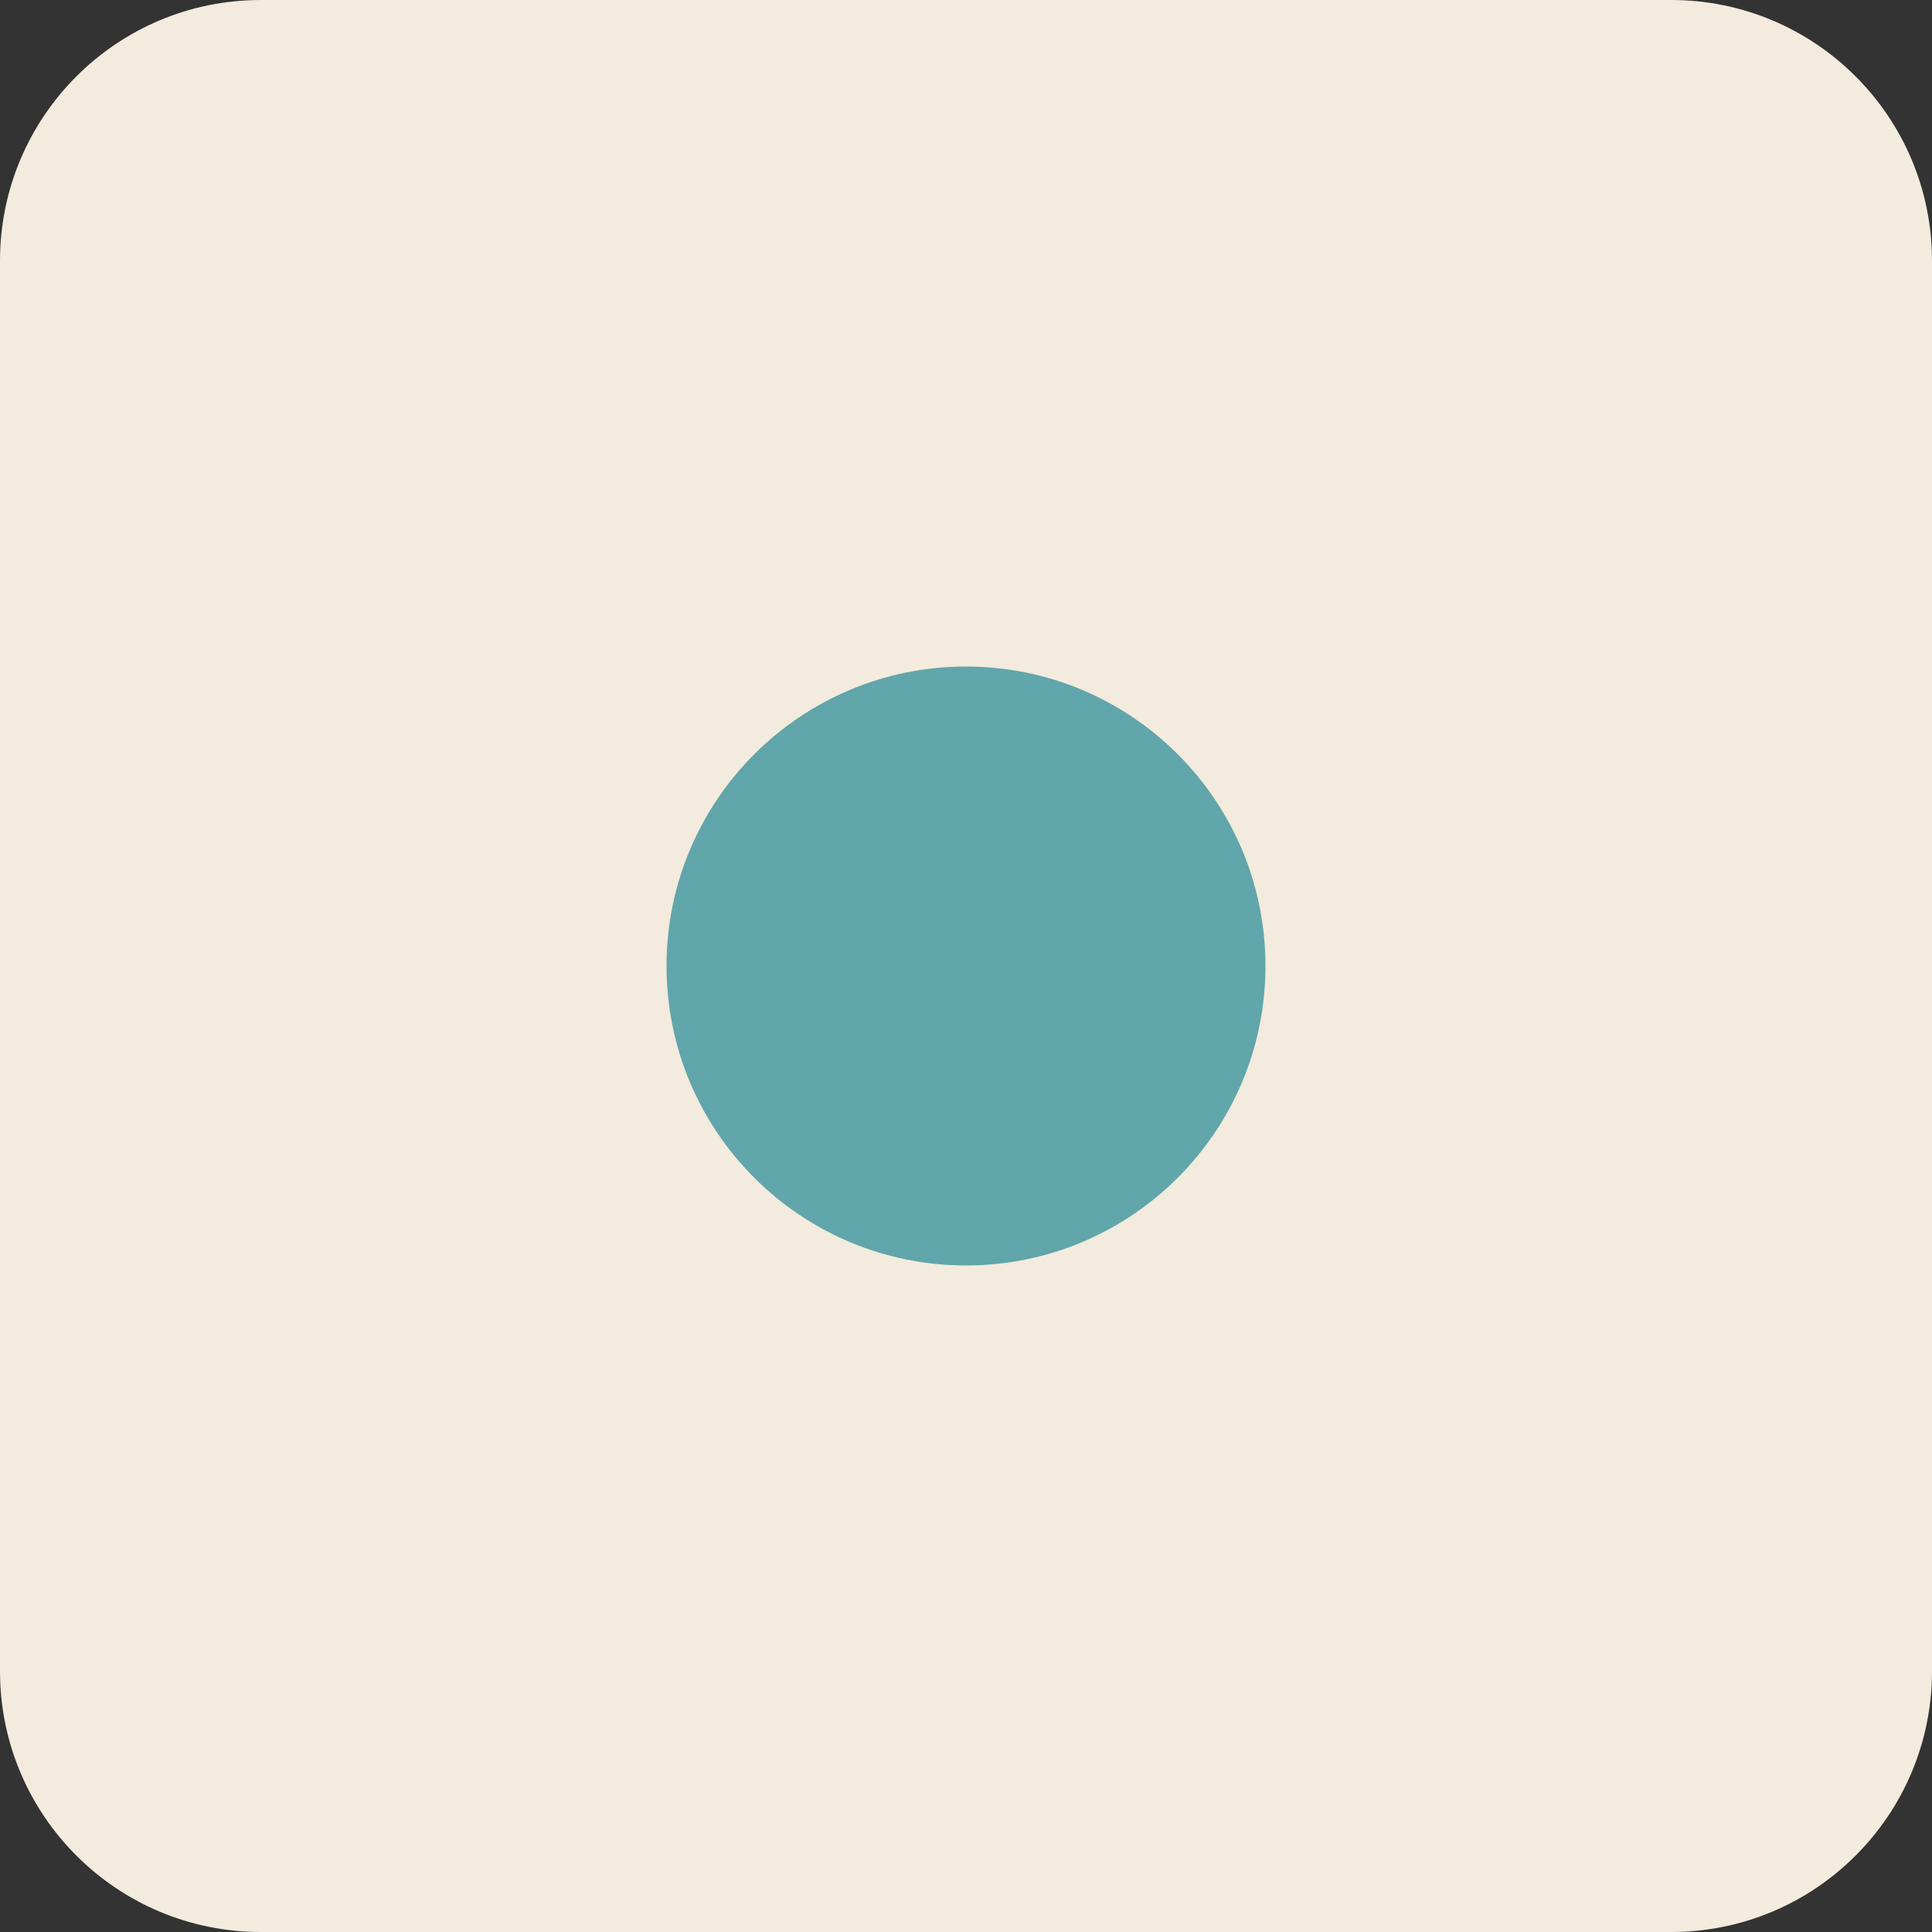 <?xml version="1.0" encoding="UTF-8" standalone="no"?><svg xmlns="http://www.w3.org/2000/svg" xmlns:xlink="http://www.w3.org/1999/xlink" fill="#000000" height="700" preserveAspectRatio="xMidYMid meet" version="1" viewBox="650.0 650.0 700.0 700.0" width="700" zoomAndPan="magnify"><rect x="650.0" y="650.0" width="700.0" height="700.0" fill="#333333" stroke="none"/><g><g id="change1_1"><path d="M 1255.5 1350 L 744.5 1350 C 692.309 1350 650 1307.691 650 1255.5 L 650 744.5 C 650 692.309 692.309 650 744.5 650 L 1255.5 650 C 1307.691 650 1350 692.309 1350 744.5 L 1350 1255.5 C 1350 1307.691 1307.691 1350 1255.5 1350" fill="#f3ebdd"/></g><g id="change2_1"><path d="M 1108.5 1000 C 1108.5 1059.922 1059.922 1108.5 1000 1108.5 C 940.078 1108.5 891.5 1059.922 891.5 1000 C 891.5 940.078 940.078 891.5 1000 891.5 C 1059.922 891.5 1108.5 940.078 1108.5 1000" fill="#61a6ab"/></g></g></svg>